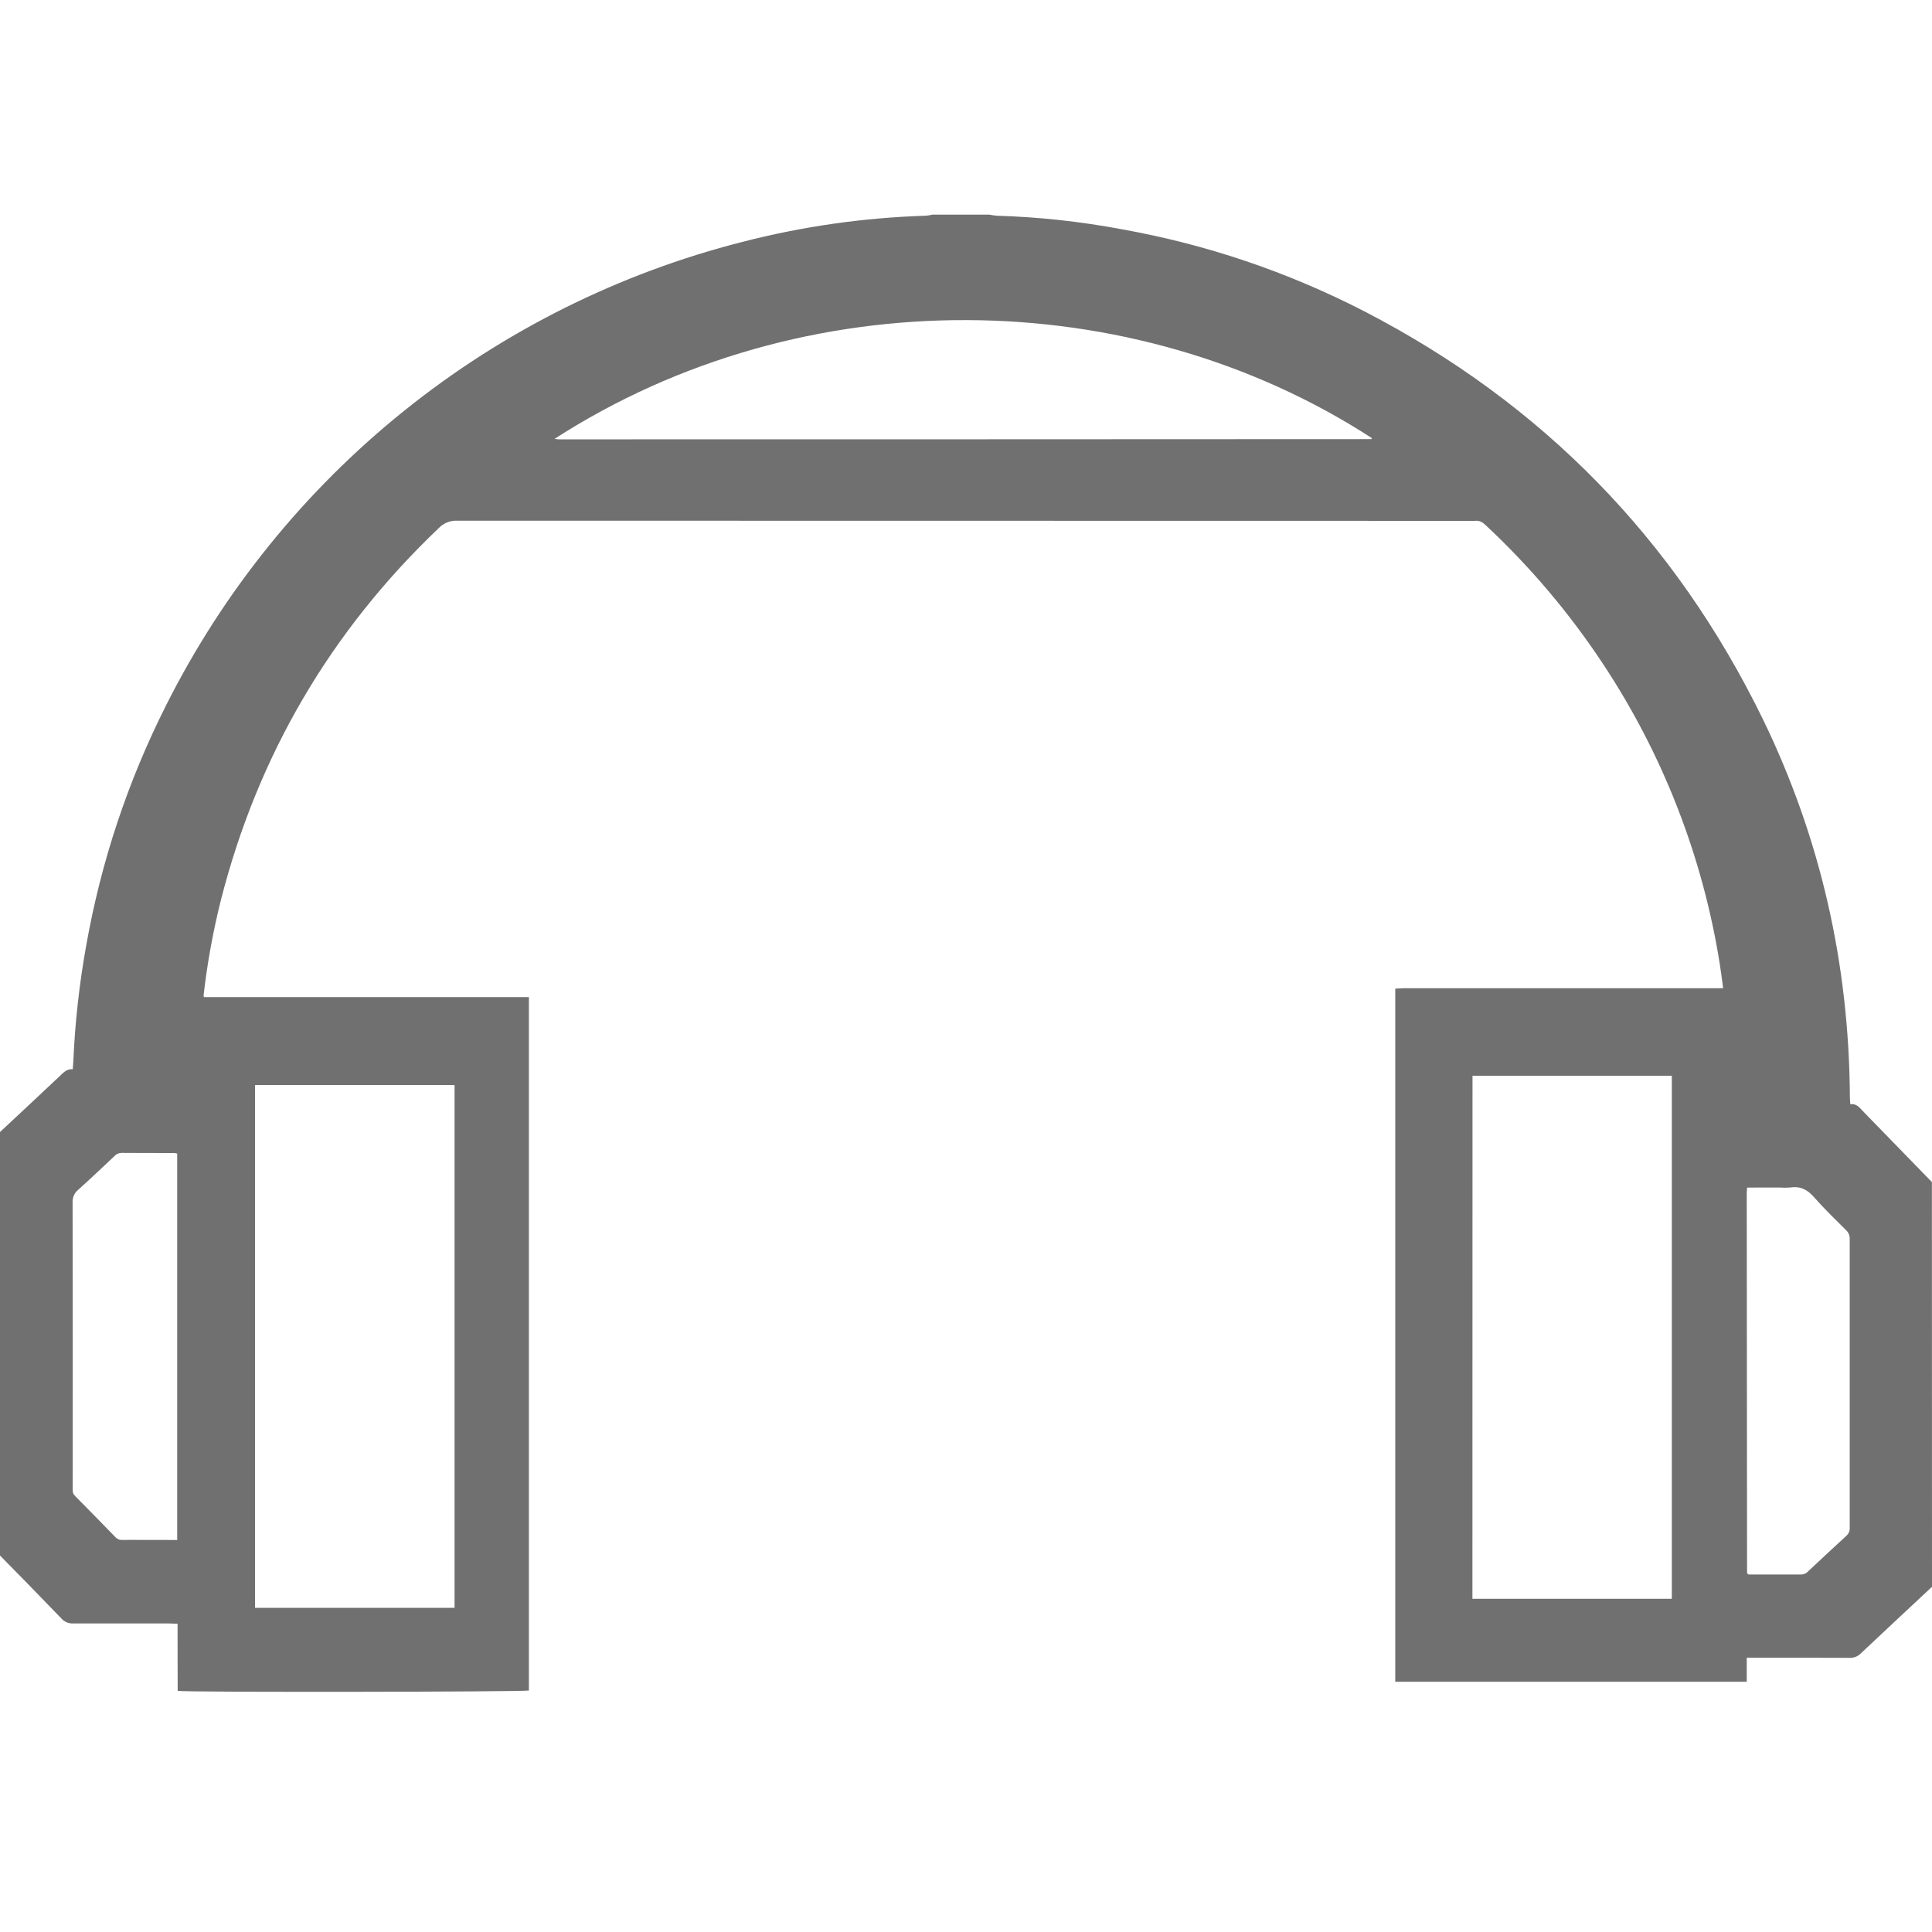 <svg xmlns="http://www.w3.org/2000/svg" xmlns:xlink="http://www.w3.org/1999/xlink" width="500" zoomAndPan="magnify" viewBox="0 0 375 375" height="500" preserveAspectRatio="xMidYMid meet" version="1.0"><path fill="#707070" d="M 375 307.996 C 370.402 312.293 365.789 316.574 361.219 320.895 C 360.578 321.539 359.809 321.836 358.902 321.789 C 352.832 321.75 346.762 321.77 340.691 321.77 L 339.043 321.77 L 339.043 326.43 L 270.82 326.43 L 270.82 191.902 C 271.402 191.871 271.977 191.812 272.555 191.812 L 334.461 191.812 C 334.23 190.129 334.055 188.633 333.812 187.145 C 332.16 176.719 329.418 166.59 325.59 156.754 C 321.758 146.918 316.93 137.602 311.102 128.801 C 304.574 118.945 296.992 109.984 288.348 101.918 C 287.738 101.344 287.121 100.988 286.27 101.098 C 285.996 101.113 285.723 101.113 285.445 101.098 C 219.859 101.098 154.277 101.086 88.699 101.066 C 88.039 101.043 87.402 101.152 86.793 101.398 C 86.18 101.645 85.645 102.008 85.184 102.48 C 64.145 122.527 50.039 146.617 42.863 174.75 C 41.344 180.816 40.23 186.953 39.52 193.168 C 39.523 193.293 39.539 193.418 39.566 193.543 L 102.656 193.543 L 102.656 328.125 C 101.633 328.402 36.531 328.5 34.488 328.199 C 34.453 323.941 34.488 319.645 34.465 315.168 C 33.887 315.168 33.34 315.113 32.828 315.113 C 26.617 315.113 20.41 315.113 14.203 315.113 C 13.77 315.133 13.352 315.059 12.953 314.891 C 12.551 314.723 12.207 314.477 11.922 314.152 C 7.617 309.688 3.281 305.246 -1.078 300.832 C -1.445 300.52 -1.836 300.242 -2.25 300 L -2.25 221.699 C -1.875 221.379 -1.453 221.078 -1.086 220.734 C 3.113 216.828 7.309 212.906 11.496 208.965 C 12.246 208.258 12.93 207.426 14.121 207.539 C 14.168 206.977 14.211 206.52 14.23 206.062 C 14.555 198.484 15.391 190.961 16.738 183.496 C 19.633 167.195 24.801 151.656 32.25 136.875 C 35.023 131.359 38.082 126.008 41.426 120.82 C 44.77 115.633 48.383 110.641 52.262 105.84 C 56.145 101.039 60.27 96.457 64.637 92.098 C 69.008 87.742 73.598 83.629 78.41 79.762 C 83.219 75.895 88.223 72.293 93.422 68.961 C 98.617 65.629 103.977 62.586 109.496 59.828 C 115.02 57.07 120.672 54.613 126.457 52.461 C 132.242 50.309 138.125 48.473 144.109 46.949 C 155.812 43.934 167.707 42.242 179.789 41.867 C 180.191 41.828 180.586 41.754 180.98 41.656 L 192.016 41.656 C 192.5 41.758 192.992 41.828 193.488 41.871 C 201.633 42.117 209.711 42.992 217.723 44.496 C 234.203 47.449 249.891 52.754 264.785 60.41 C 299.336 78.266 325.137 104.668 342.184 139.613 C 353.41 162.734 358.914 187.238 359.059 212.93 C 359.059 213.371 359.113 213.809 359.148 214.332 C 360.137 214.207 360.707 214.707 361.242 215.297 C 361.699 215.812 362.203 216.289 362.68 216.797 L 374.98 229.438 Z M 49.5 312.078 L 88.227 312.078 L 88.227 210.598 L 49.5 210.598 Z M 285.797 310.316 L 324.5 310.316 L 324.5 208.809 L 285.812 208.809 Z M 107.625 85.191 C 108.133 85.242 108.348 85.277 108.566 85.277 C 161.09 85.277 213.613 85.266 266.137 85.234 C 266.184 85.23 266.219 85.207 266.246 85.172 C 266.266 85.133 266.281 85.09 266.285 85.043 C 219.863 54.918 155.941 54.02 107.625 85.191 Z M 34.395 298.906 L 34.395 223.906 C 34.199 223.852 34.004 223.816 33.801 223.797 C 30.398 223.797 26.996 223.797 23.594 223.773 C 23.016 223.789 22.539 224.012 22.16 224.449 C 19.848 226.621 17.551 228.809 15.191 230.926 C 14.82 231.227 14.539 231.598 14.344 232.035 C 14.152 232.473 14.066 232.93 14.09 233.406 C 14.121 251.738 14.129 270.066 14.113 288.398 C 14.113 288.629 14.113 288.859 14.113 289.086 C 14.062 289.625 14.238 290.074 14.641 290.438 C 17.227 293.051 19.801 295.676 22.359 298.312 C 22.75 298.746 23.234 298.941 23.816 298.902 C 25.059 298.867 26.297 298.902 27.539 298.902 Z M 339.109 230.508 C 339.078 231.051 339.043 231.418 339.043 231.777 C 339.059 256.297 339.078 280.82 339.105 305.344 C 339.105 305.379 339.16 305.41 339.195 305.445 L 339.383 305.613 C 342.734 305.613 346.18 305.613 349.629 305.613 C 350.207 305.586 350.68 305.352 351.051 304.91 C 353.469 302.66 355.871 300.375 358.312 298.16 C 358.832 297.719 359.07 297.16 359.027 296.484 C 359.016 277.836 359.016 259.191 359.027 240.547 C 359.055 239.828 358.805 239.223 358.277 238.734 C 356.203 236.652 354.062 234.609 352.137 232.406 C 350.844 230.906 349.453 230.191 347.492 230.496 C 346.805 230.551 346.117 230.551 345.426 230.496 Z M 339.109 230.508 " fill-opacity="1" fill-rule="nonzero"/></svg>